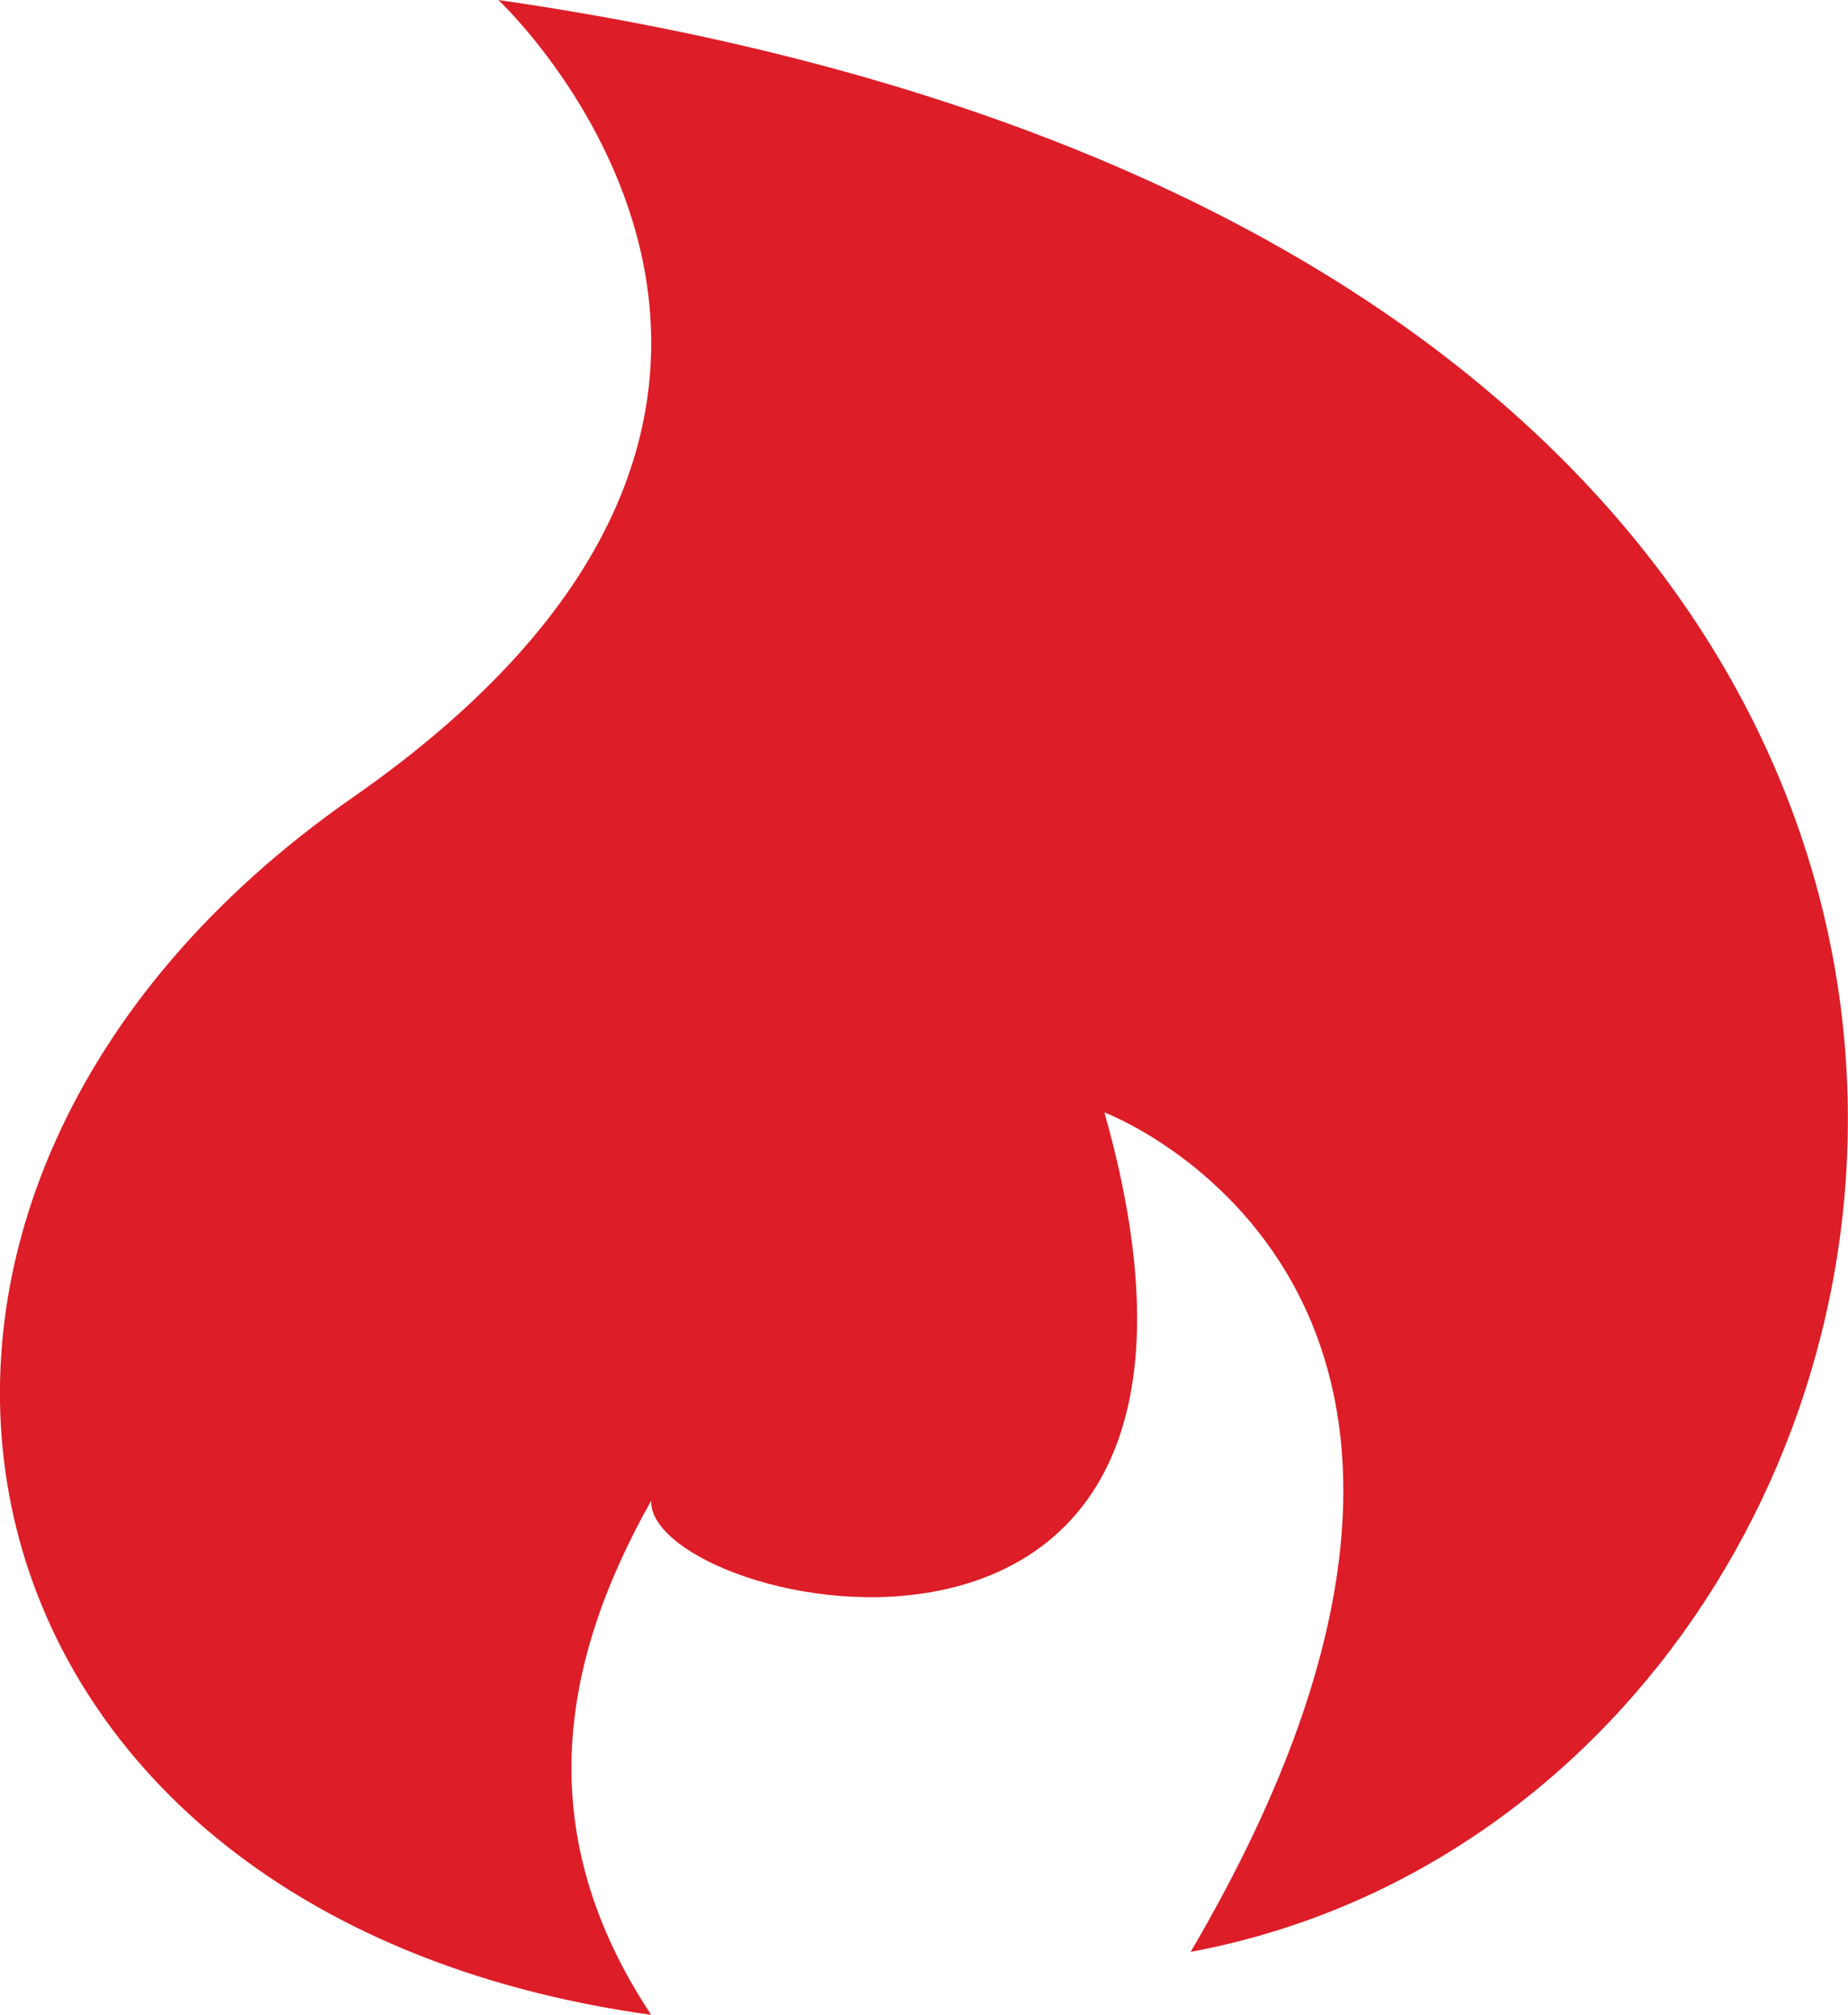 <?xml version="1.0" encoding="UTF-8"?> <svg xmlns="http://www.w3.org/2000/svg" viewBox="0 0 419.47 457.14"><defs><style>.cls-1{fill:#dd1d27;}</style></defs><title>Risorsa 2</title><g id="Livello_2" data-name="Livello 2"><g id="Livello_1-2" data-name="Livello 1"><path class="cls-1" d="M113.12,0S210,90.48,80,181s-97.5,253.24,67.81,276.19c-27-40.73-21.08-79.22,0-116.67-.95,24.86,144.25,58.22,102.88-88.1,0,0,107.67,40.48,19.57,190.48C462,407.14,525,59.52,113.12,0Z"></path></g></g></svg> 